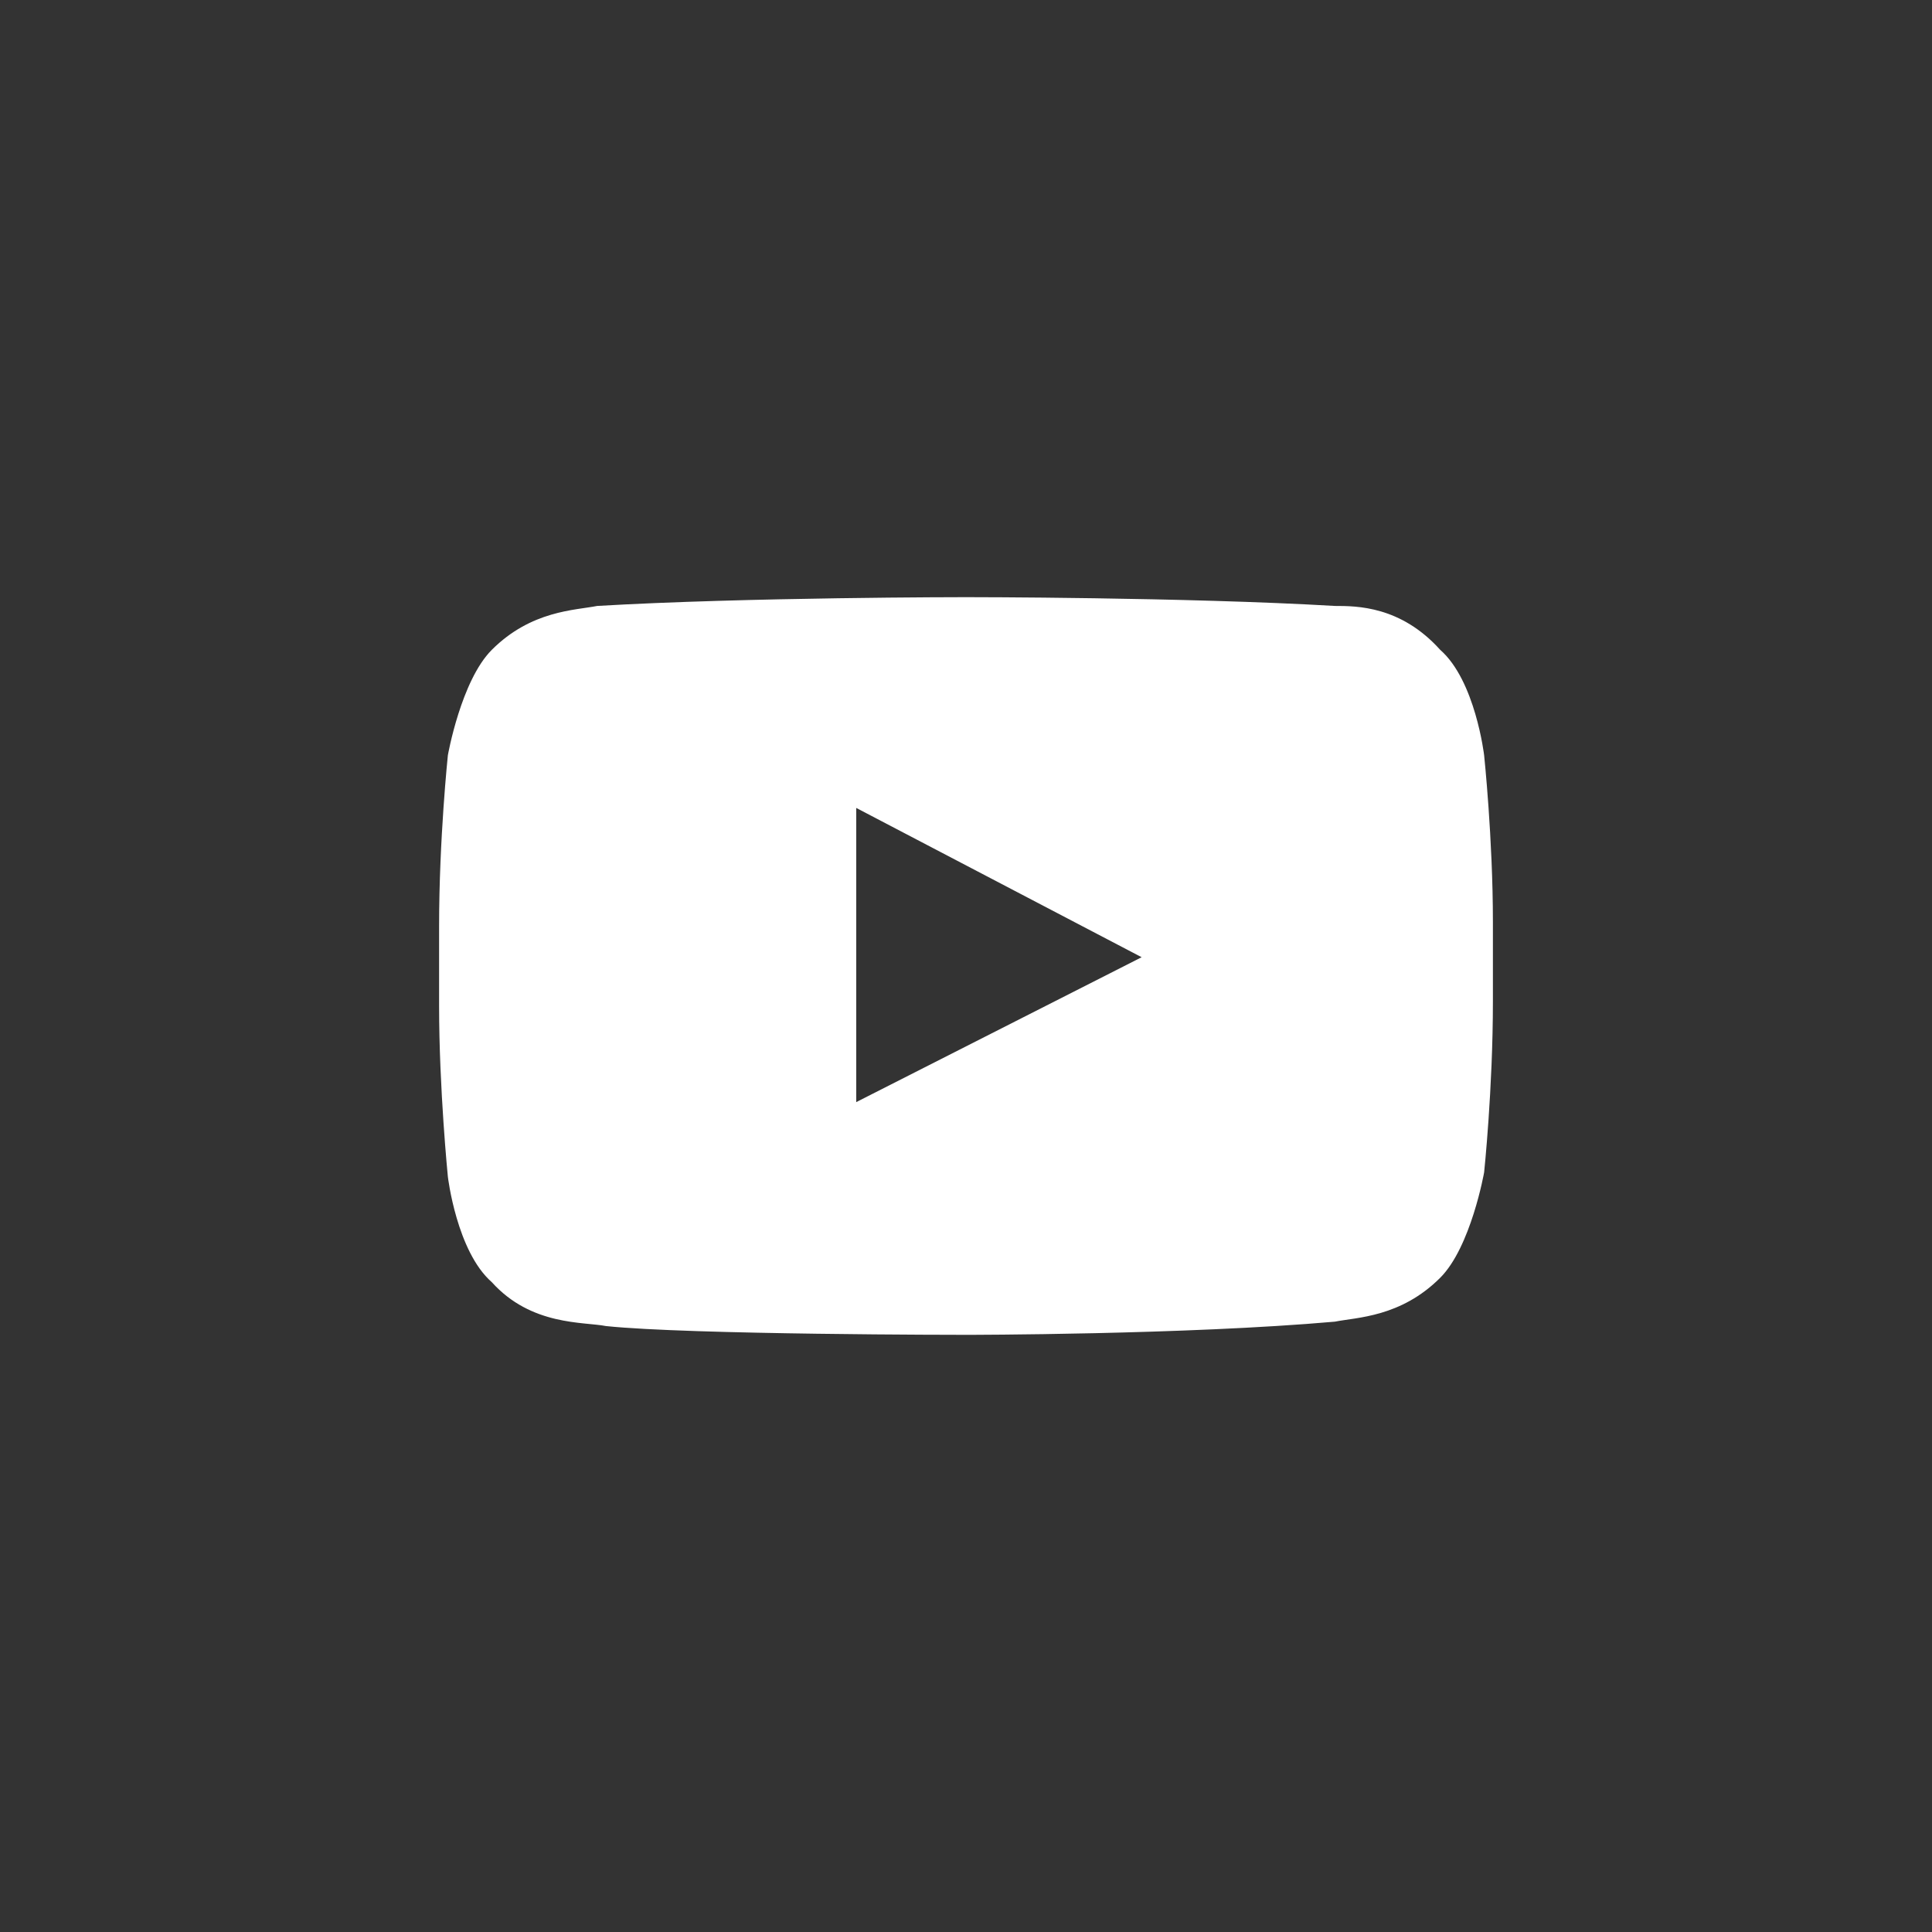 <?xml version="1.0" encoding="UTF-8"?>
<svg xmlns="http://www.w3.org/2000/svg" width="44" height="44" viewBox="0 0 44 44" fill="none">
  <rect x="0" y="0" width="44" height="44" fill="#333333" stroke="none"/>
  <path d="M33.8 17.2C33.8 17.2 33.6 15.5 32.8 14.8C31.9 13.8 30.9 13.8 30.4 13.8C27 13.6 22 13.6 22 13.6C22 13.6 17 13.6 13.6 13.8C13.1 13.9 12.1 13.9 11.2 14.8C10.5 15.5 10.2 17.2 10.2 17.2C10.2 17.2 10 19.1 10 21.1V22.9C10 24.8 10.2 26.8 10.2 26.8C10.2 26.8 10.4 28.5 11.2 29.2C12.1 30.2 13.3 30.1 13.8 30.2C15.7 30.4 22 30.4 22 30.4C22 30.4 27 30.4 30.4 30.1C30.9 30 31.9 30 32.8 29.1C33.5 28.4 33.8 26.7 33.8 26.7C33.8 26.7 34 24.8 34 22.8V21C34 19.1 33.8 17.2 33.8 17.2ZM19.5 25.1V18.4L26 21.8L19.5 25.1Z" fill="white"></path>
</svg>
